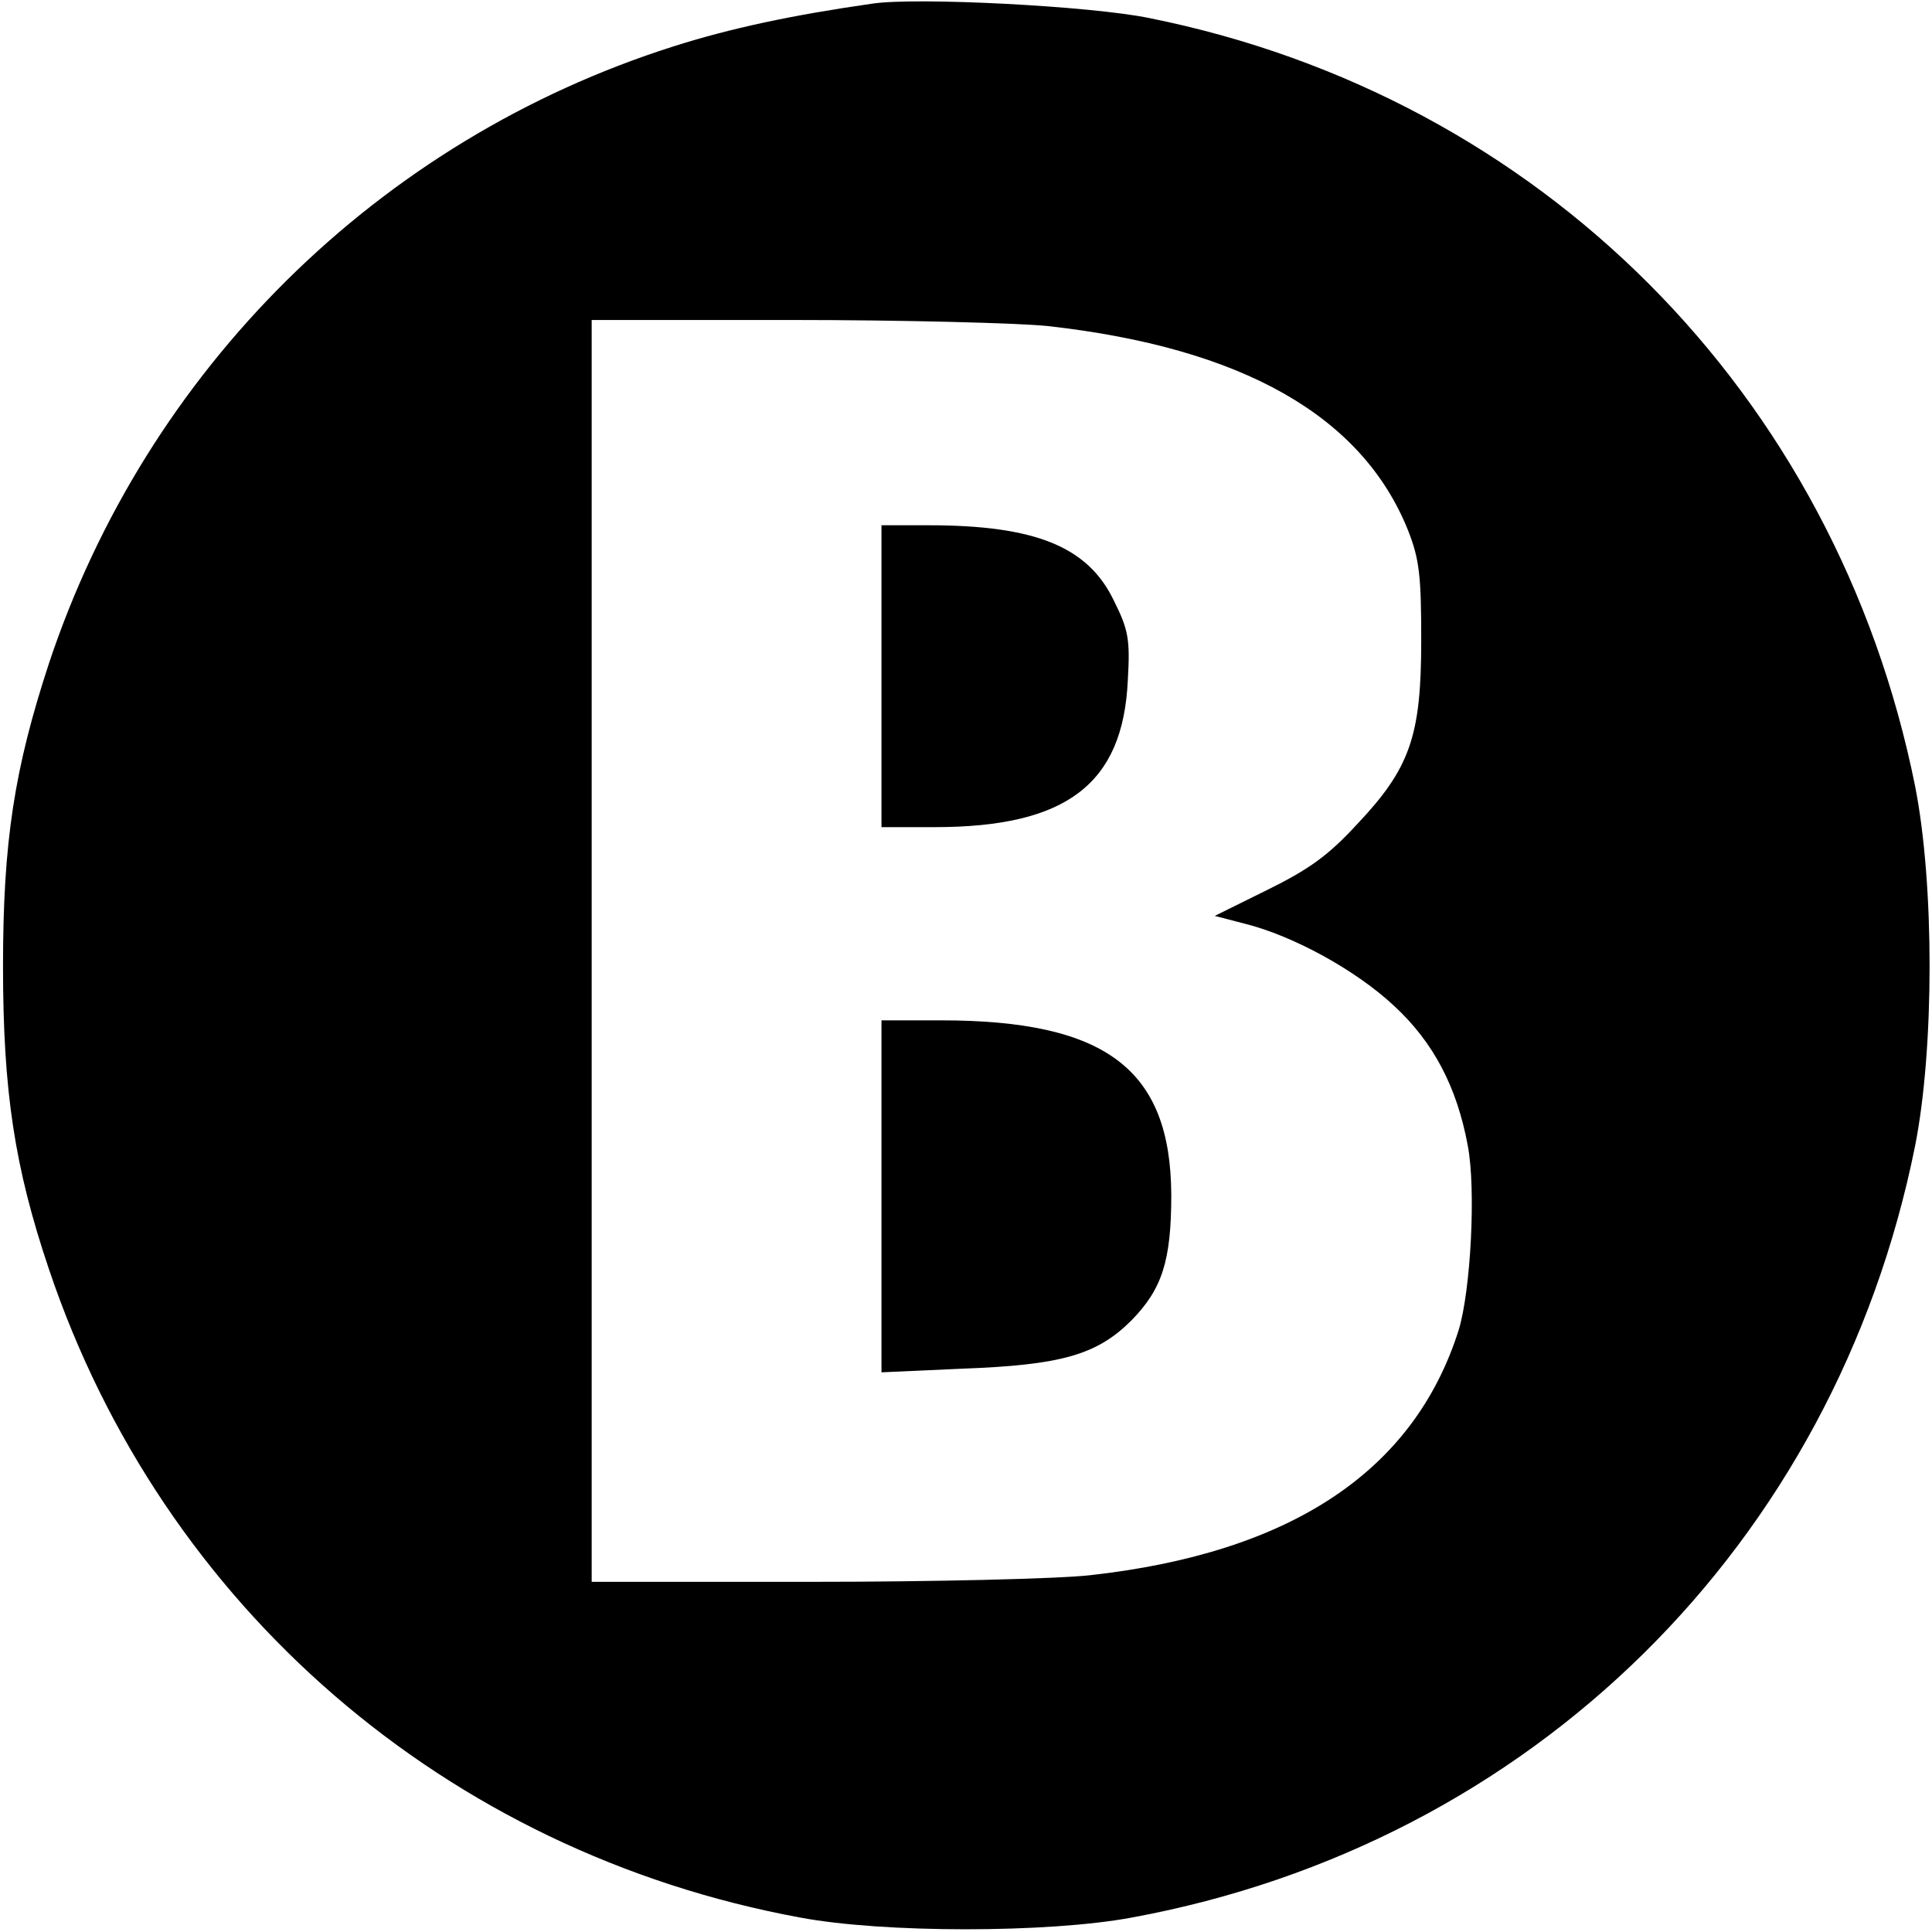 <svg version="1.0" xmlns="http://www.w3.org/2000/svg" width="426.667" height="426.667" viewBox="0 0 320 320"><path d="M144.5.6c-13.3 1.9-23.6 4.1-33 7.1C62.7 23.2 24.3 61.2 8.1 109.9 2.4 127.3.5 139.3.5 160c0 20.7 1.9 33.3 7.6 50.2 18.8 55.9 65.8 96.6 124.4 107.4 13.8 2.6 41.1 2.6 55 0 66.2-12.2 116.4-61.7 129.7-127.8 3.2-16.2 3.2-43.4 0-59.6C304.1 65.1 255.1 16 190.4 3c-9.6-2-38.6-3.5-45.9-2.4zm29 53.4c32.3 3.6 52.1 14.9 59.7 33.8 1.9 4.8 2.2 7.6 2.2 18.2 0 15.9-1.8 21.2-10.7 30.6-4.7 5.1-7.9 7.4-14.8 10.8l-8.7 4.3 5 1.3c8 2 18.4 7.7 24.7 13.6 6.5 6 10.4 13.4 12.2 23.1 1.4 7.2.5 24.1-1.5 30.6-7.4 23.4-27.8 36.9-61 40.6-5.2.6-26 1.1-46.1 1.1H98V53h33.3c18.2 0 37.3.5 42.2 1z"/><path d="M146 112v25h8.8c21.8 0 31.2-7.1 32-24.3.4-6.8.1-8.4-2.3-13.2-4.3-9-13.1-12.5-30.7-12.5H146v25zM146 198.1v29.2l13.3-.6c16.5-.6 22.4-2.3 28.1-8 5.1-5.2 6.6-9.9 6.6-20.8-.1-20.8-10.8-28.9-38.2-28.9H146v29.1z"/></svg>